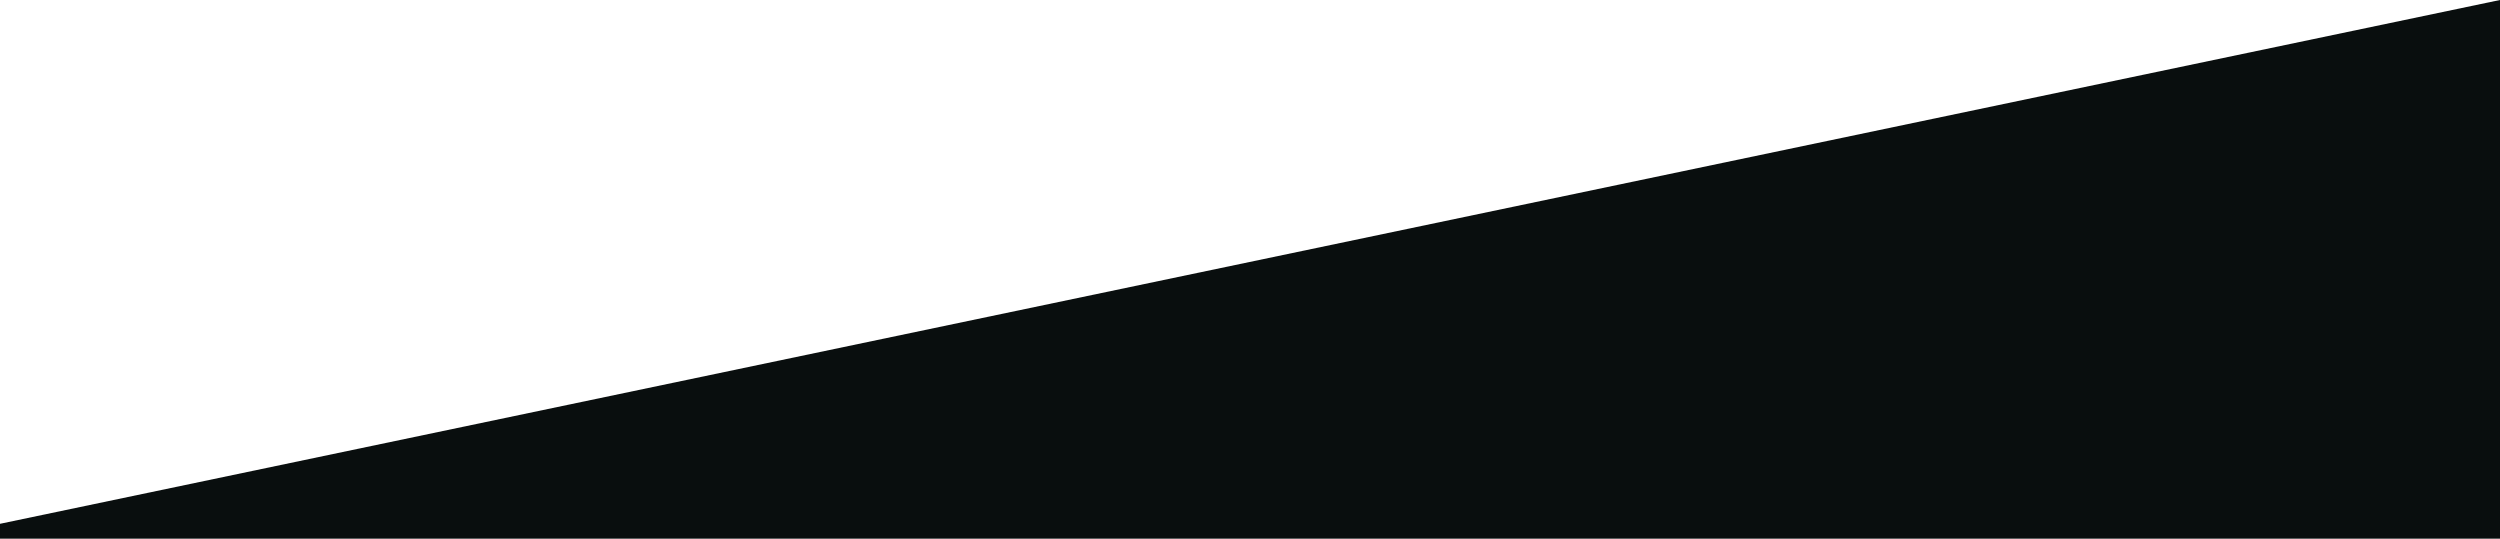 <svg width="1680" height="362" viewBox="0 0 1680 362" fill="none" xmlns="http://www.w3.org/2000/svg">
<g clip-path="url(#clip0_576_977)">
<path d="M0 352L1680 0V1732H0V352Z" fill="#090E0E"/>
</g>
<defs>
<clipPath id="clip0_576_977">
<rect width="1680" height="362" fill="white"/>
</clipPath>
</defs>
</svg>
